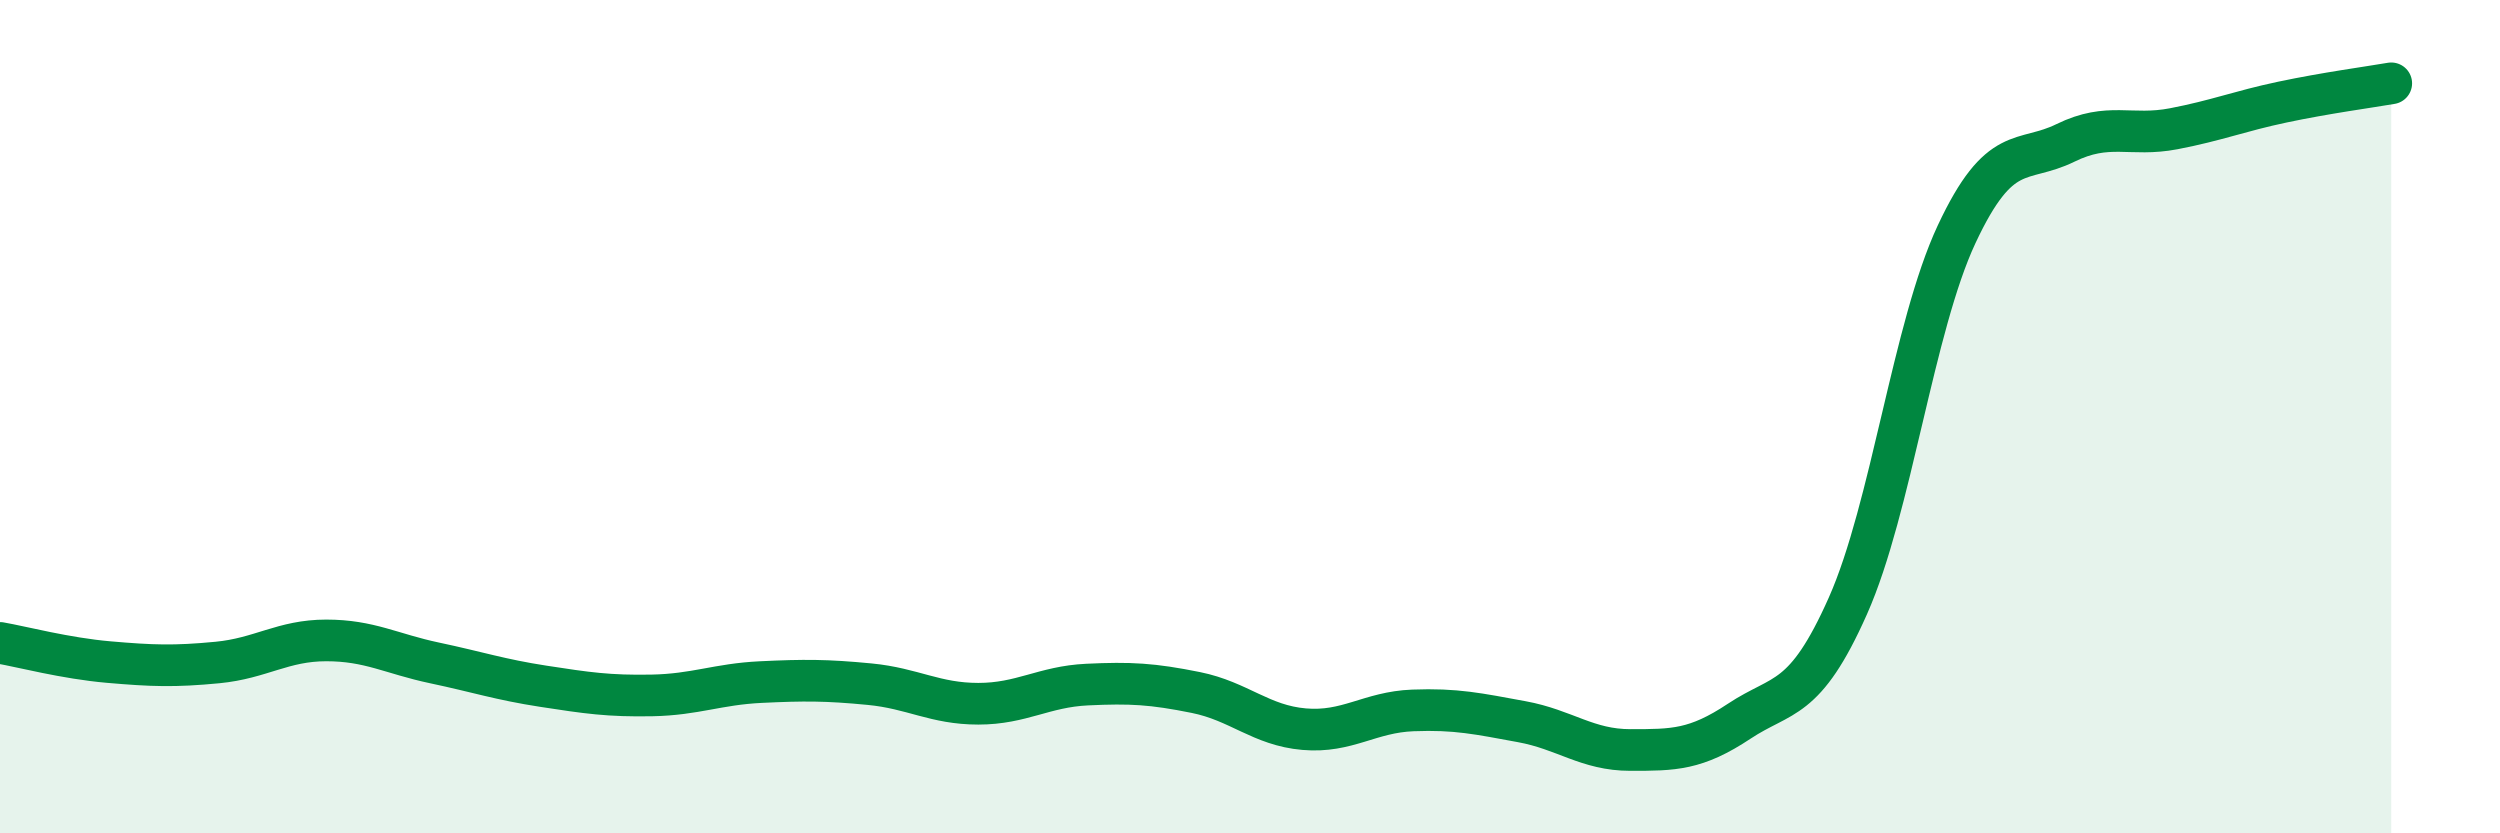 
    <svg width="60" height="20" viewBox="0 0 60 20" xmlns="http://www.w3.org/2000/svg">
      <path
        d="M 0,15.43 C 0.52,15.52 1.57,15.8 2.61,15.89 C 3.65,15.98 4.18,16 5.22,15.9 C 6.26,15.8 6.79,15.37 7.83,15.37 C 8.87,15.37 9.39,15.69 10.43,15.91 C 11.47,16.13 12,16.31 13.04,16.47 C 14.08,16.63 14.61,16.71 15.65,16.69 C 16.69,16.67 17.22,16.42 18.26,16.37 C 19.3,16.32 19.83,16.32 20.87,16.42 C 21.91,16.52 22.44,16.89 23.48,16.89 C 24.52,16.89 25.05,16.48 26.09,16.43 C 27.13,16.38 27.66,16.41 28.7,16.62 C 29.74,16.83 30.26,17.41 31.3,17.5 C 32.34,17.59 32.87,17.09 33.91,17.05 C 34.95,17.01 35.48,17.13 36.52,17.32 C 37.56,17.51 38.09,18 39.13,18 C 40.17,18 40.7,18 41.74,17.31 C 42.78,16.62 43.31,16.88 44.35,14.54 C 45.39,12.2 45.92,7.84 46.96,5.62 C 48,3.4 48.53,3.94 49.57,3.43 C 50.61,2.92 51.13,3.29 52.17,3.09 C 53.21,2.89 53.74,2.67 54.78,2.45 C 55.82,2.23 56.87,2.09 57.39,2L57.39 20L0 20Z"
        fill="#008740"
        opacity="0.1"
        stroke-linecap="round"
        stroke-linejoin="round"
      />
      <path
        d="M 0,15.43 C 0.52,15.52 1.57,15.8 2.61,15.89 C 3.65,15.98 4.18,16 5.22,15.9 C 6.26,15.8 6.79,15.37 7.83,15.37 C 8.87,15.37 9.39,15.69 10.43,15.91 C 11.47,16.13 12,16.31 13.04,16.47 C 14.08,16.63 14.61,16.71 15.65,16.69 C 16.69,16.67 17.22,16.42 18.26,16.37 C 19.3,16.32 19.83,16.32 20.87,16.42 C 21.91,16.52 22.44,16.89 23.48,16.89 C 24.52,16.89 25.05,16.48 26.09,16.43 C 27.13,16.38 27.66,16.41 28.7,16.62 C 29.74,16.83 30.26,17.41 31.3,17.5 C 32.34,17.59 32.87,17.09 33.91,17.05 C 34.95,17.01 35.48,17.13 36.52,17.32 C 37.56,17.51 38.09,18 39.13,18 C 40.17,18 40.7,18 41.74,17.31 C 42.78,16.62 43.31,16.88 44.35,14.54 C 45.39,12.2 45.92,7.84 46.96,5.62 C 48,3.4 48.53,3.94 49.57,3.43 C 50.61,2.92 51.13,3.29 52.17,3.09 C 53.21,2.89 53.74,2.67 54.78,2.45 C 55.82,2.23 56.87,2.09 57.39,2"
        stroke="#008740"
        stroke-width="1"
        fill="none"
        stroke-linecap="round"
        stroke-linejoin="round"
      />
    </svg>
  